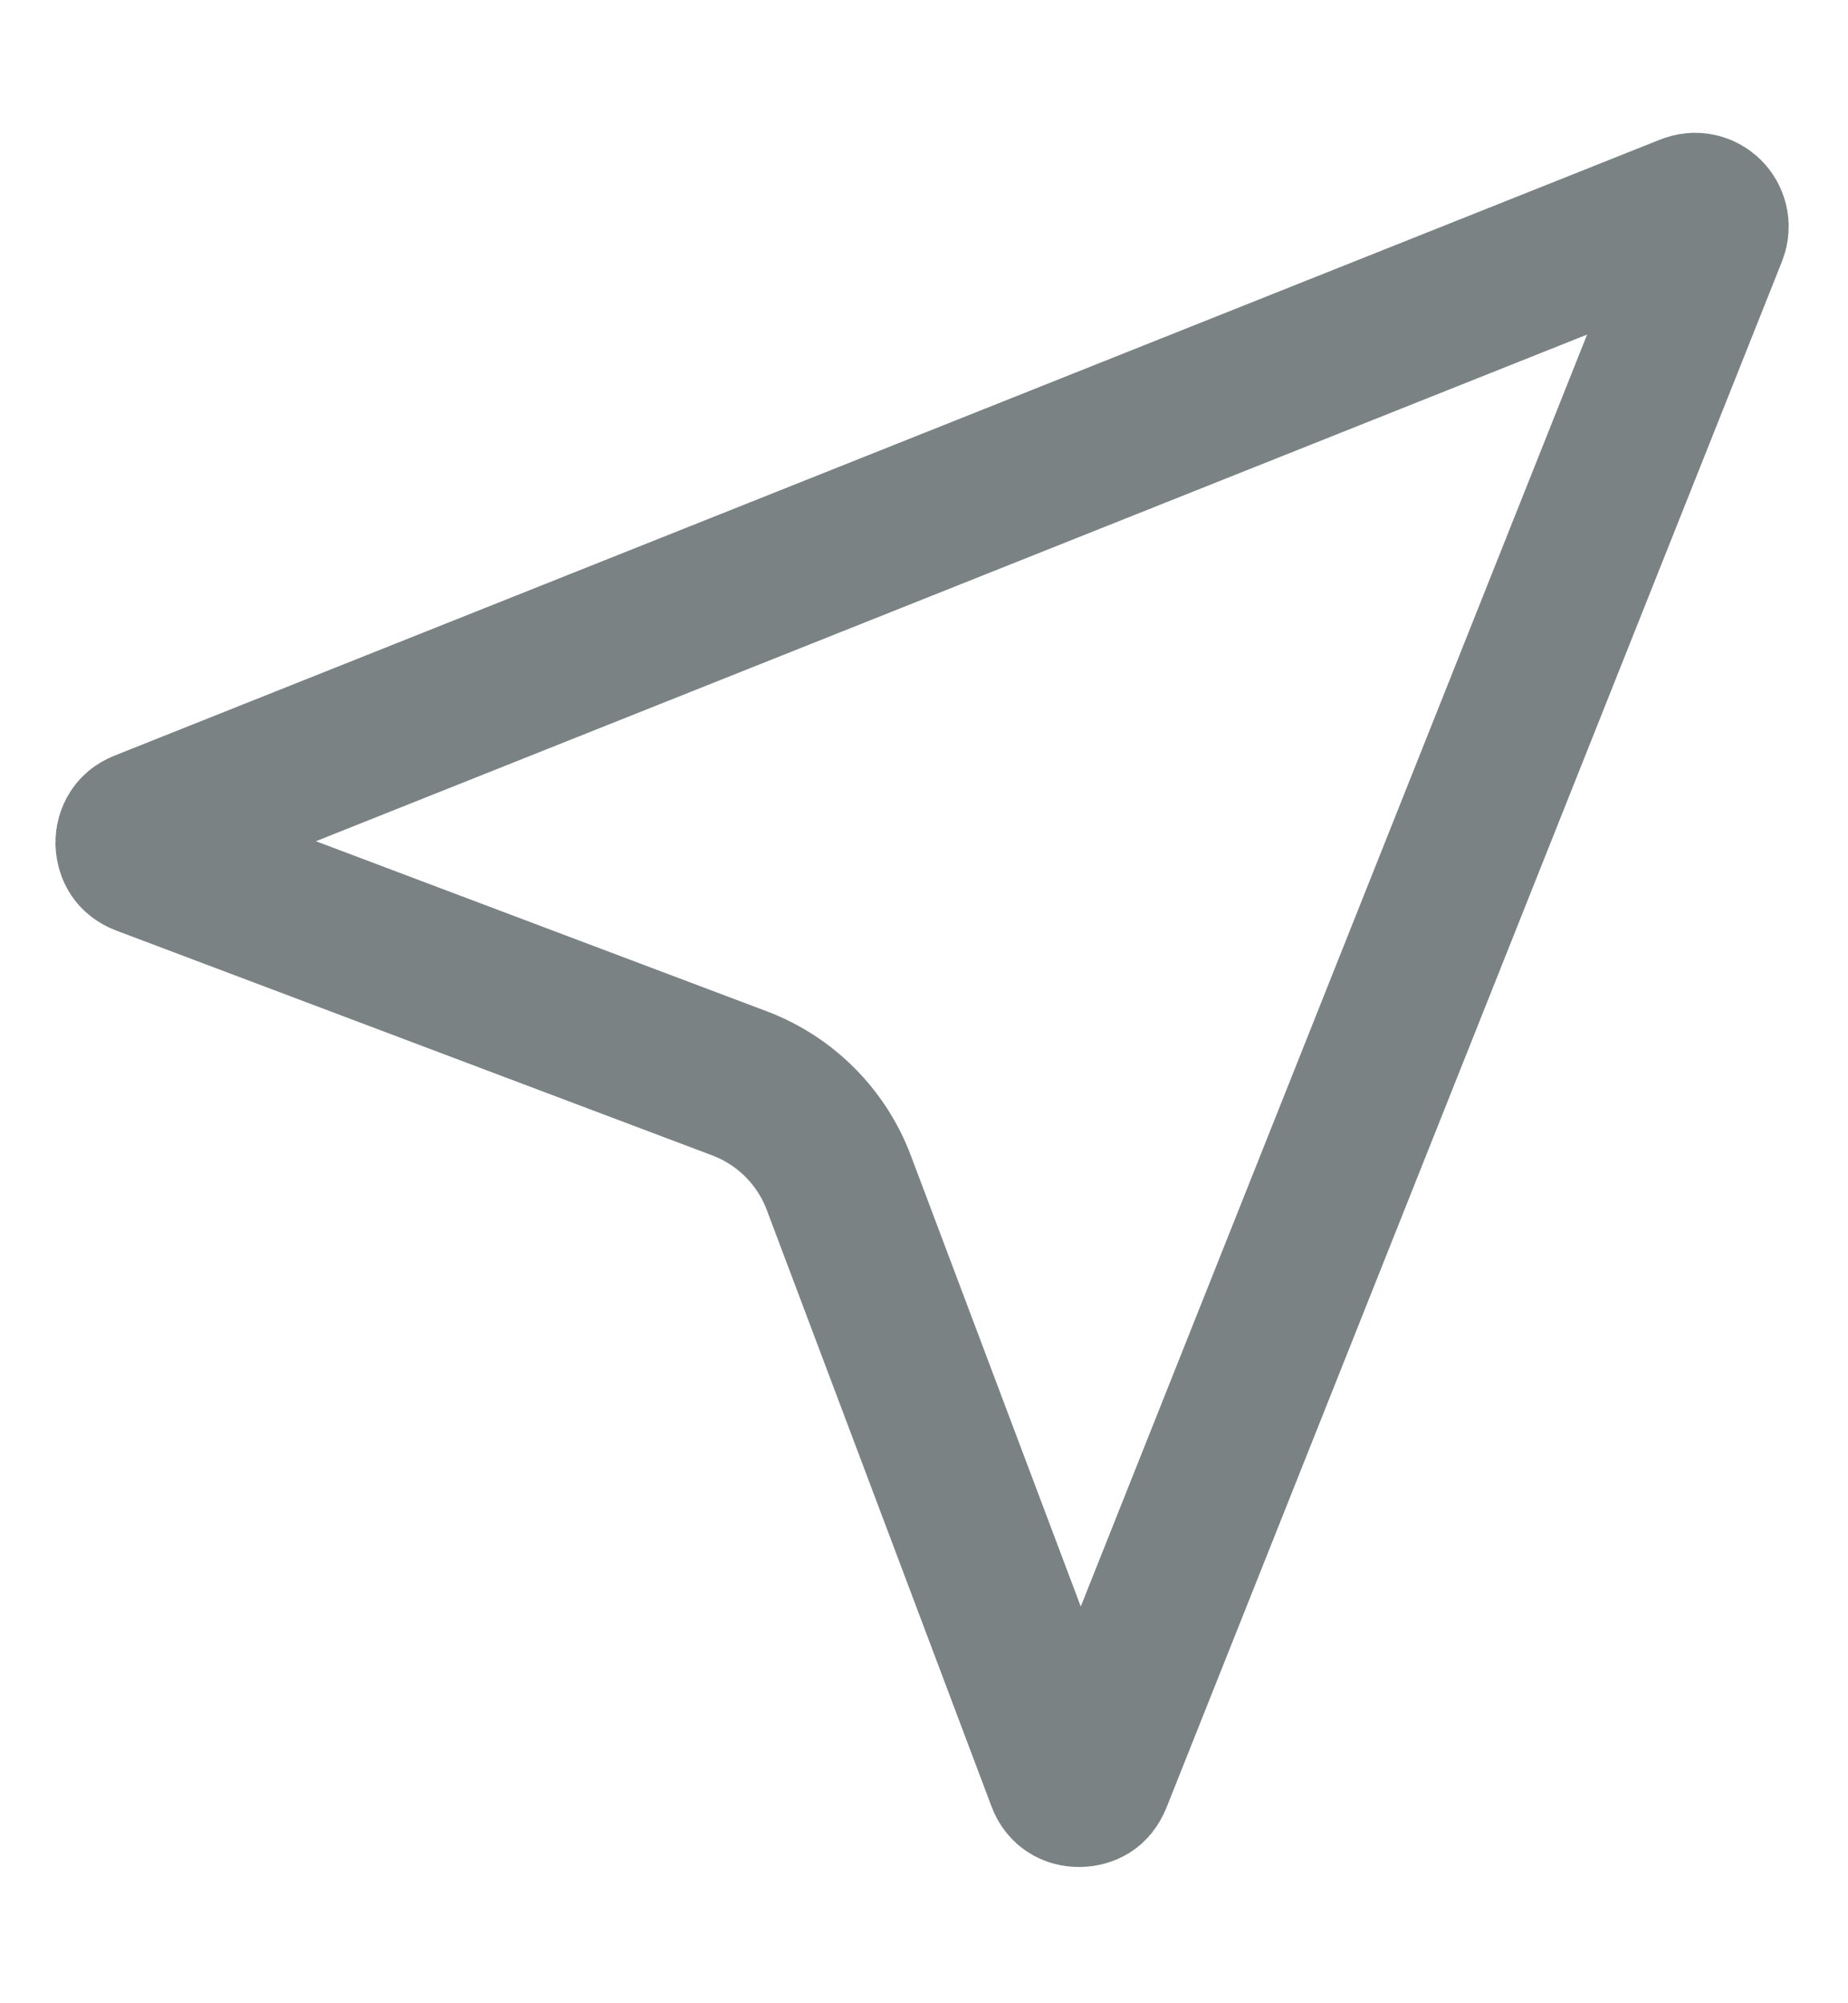 <svg width="12" height="13" viewBox="0 0 12 13" fill="none" xmlns="http://www.w3.org/2000/svg">
<path d="M10.966 1.37C11.055 1.334 11.142 1.422 11.107 1.511L7.109 11.548C7.096 11.578 7.082 11.592 7.069 11.6C7.054 11.609 7.032 11.616 7.007 11.616C6.981 11.616 6.96 11.609 6.945 11.599C6.932 11.59 6.917 11.576 6.906 11.546L5.447 7.676C5.335 7.378 5.099 7.142 4.801 7.03L0.931 5.571C0.9 5.559 0.886 5.544 0.878 5.532C0.868 5.517 0.861 5.495 0.86 5.47C0.86 5.445 0.867 5.423 0.877 5.408C0.885 5.395 0.899 5.38 0.929 5.368L10.966 1.37Z" stroke="#7B8284"/>
</svg>